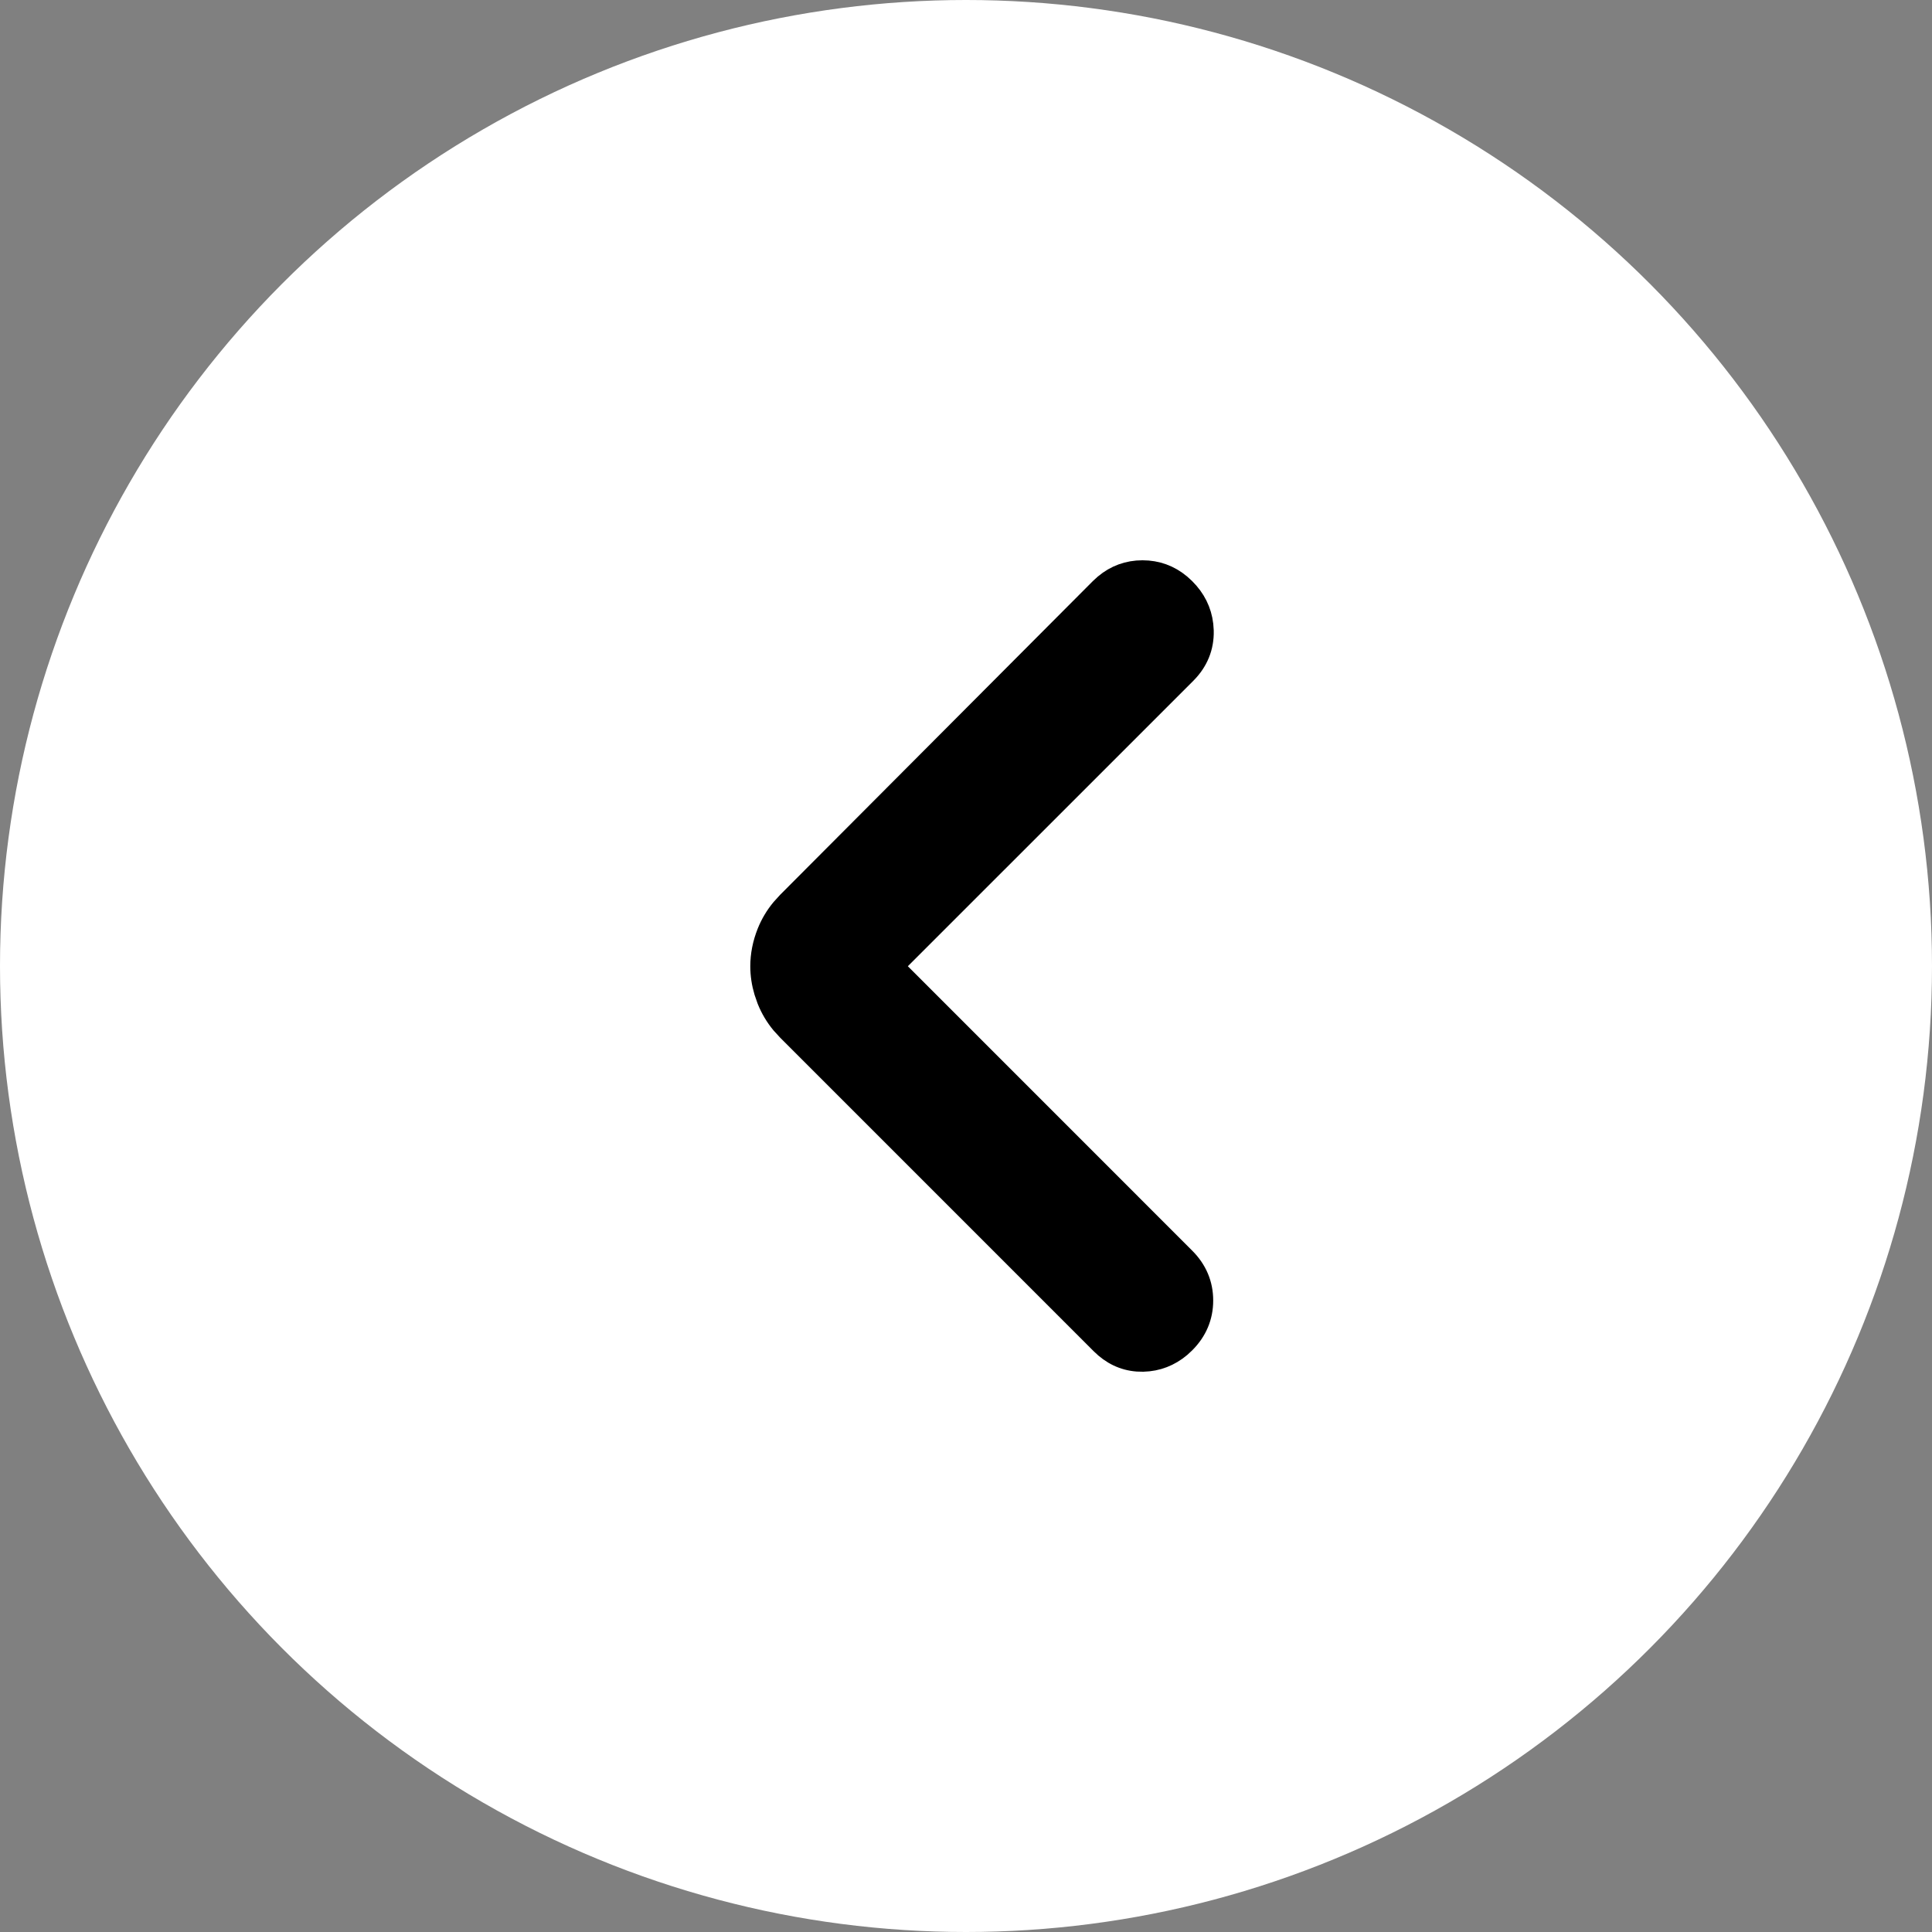 <svg width="60" height="60" viewBox="0 0 60 60" fill="none" xmlns="http://www.w3.org/2000/svg">
<rect x="0" y="0" width="60" height="60" fill="#808080" stroke="none"/>
<circle cx="30" cy="30" r="30" transform="matrix(-1 0 0 1 60 0)" fill="white"/>
<path d="M35.481 17.7C35.031 17.7 34.631 17.847 34.29 18.132L34.148 18.262L24.447 27.994L24.249 28.212C24.064 28.436 23.918 28.682 23.811 28.948C23.672 29.297 23.601 29.651 23.601 30.008C23.601 30.276 23.641 30.541 23.72 30.805L23.811 31.067C23.918 31.334 24.064 31.579 24.249 31.804L24.447 32.02L34.18 41.754C34.504 42.078 34.886 42.262 35.317 42.295L35.505 42.3C35.945 42.289 36.338 42.135 36.675 41.852L36.815 41.722C37.185 41.352 37.377 40.902 37.377 40.388C37.377 39.873 37.185 39.424 36.815 39.054L27.77 30.007L36.848 20.93C37.219 20.558 37.406 20.106 37.394 19.589L37.38 19.399C37.329 18.966 37.138 18.584 36.815 18.262L36.673 18.132C36.332 17.847 35.932 17.7 35.481 17.7Z" fill="black" stroke="black" stroke-width="0.6"/>
</svg>
